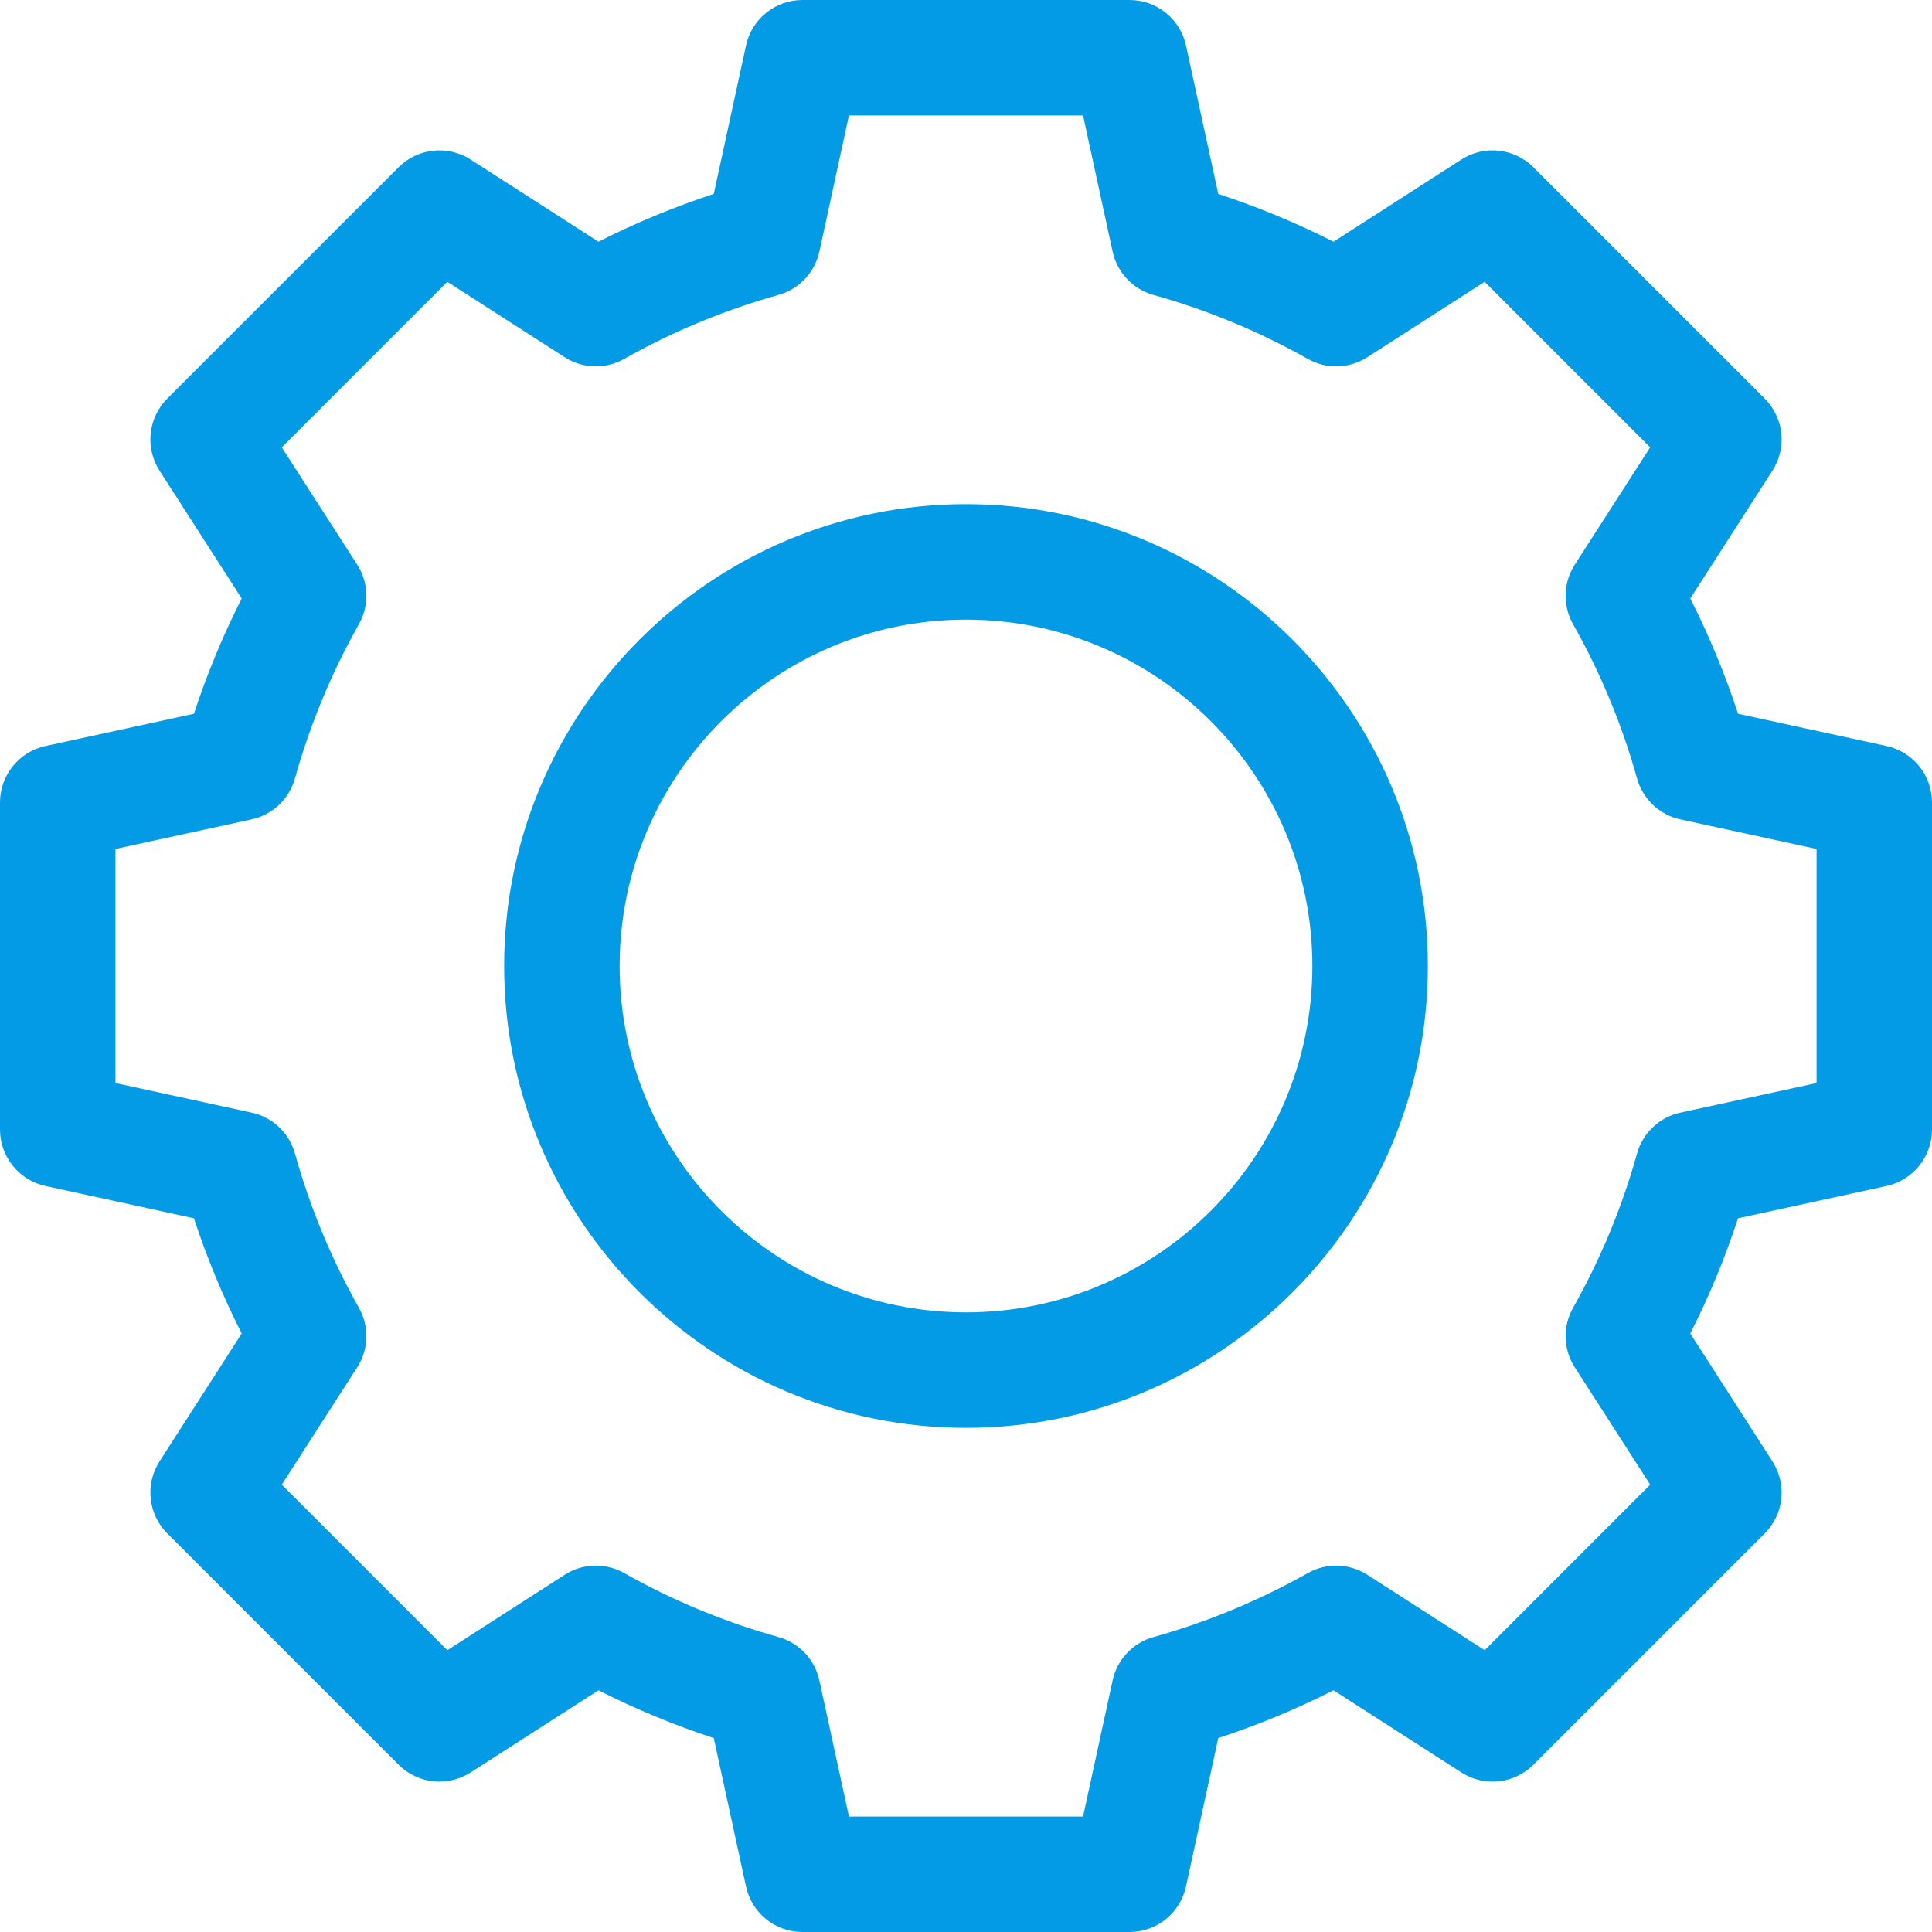 <?xml version="1.0" encoding="UTF-8"?> <svg xmlns="http://www.w3.org/2000/svg" width="36" height="36" viewBox="0 0 36 36" fill="none"> <path d="M18 9.394C13.255 9.394 9.394 13.255 9.394 18C9.394 22.745 13.255 26.606 18 26.606C22.745 26.606 26.606 22.745 26.606 18C26.606 13.255 22.745 9.394 18 9.394ZM18 24.454C14.441 24.454 11.546 21.559 11.546 18C11.546 14.441 14.441 11.546 18 11.546C21.559 11.546 24.454 14.441 24.454 18C24.454 21.559 21.559 24.454 18 24.454Z" fill="#039BE5"></path> <path d="M35.153 13.901L32.386 13.3C32.145 12.563 31.847 11.844 31.496 11.152L33.027 8.77C33.301 8.344 33.241 7.785 32.883 7.427L28.573 3.117C28.215 2.759 27.656 2.699 27.23 2.973L24.848 4.504C24.156 4.153 23.437 3.855 22.701 3.614L22.099 0.847C21.992 0.353 21.554 0 21.048 0H14.952C14.446 0 14.008 0.353 13.901 0.847L13.3 3.614C12.563 3.855 11.844 4.153 11.152 4.504L8.77 2.973C8.344 2.699 7.785 2.759 7.427 3.117L3.117 7.427C2.759 7.785 2.699 8.344 2.973 8.77L4.504 11.152C4.153 11.844 3.855 12.563 3.614 13.3L0.847 13.901C0.353 14.009 0 14.446 0 14.952V21.048C0 21.554 0.353 21.991 0.847 22.099L3.614 22.701C3.855 23.437 4.153 24.156 4.504 24.848L2.973 27.23C2.699 27.656 2.759 28.215 3.117 28.573L7.427 32.883C7.785 33.241 8.344 33.301 8.77 33.027L11.152 31.496C11.844 31.847 12.563 32.145 13.3 32.386L13.901 35.153C14.008 35.647 14.446 36 14.952 36H21.048C21.554 36 21.992 35.647 22.099 35.153L22.701 32.386C23.437 32.145 24.156 31.847 24.848 31.496L27.23 33.027C27.656 33.301 28.215 33.241 28.573 32.883L32.883 28.573C33.241 28.215 33.301 27.656 33.027 27.23L31.496 24.848C31.847 24.156 32.145 23.437 32.386 22.701L35.153 22.099C35.647 21.991 36 21.554 36 21.048V14.952C36 14.446 35.647 14.009 35.153 13.901ZM33.849 20.181L31.312 20.732C30.922 20.817 30.611 21.11 30.504 21.494C30.225 22.494 29.824 23.462 29.312 24.369C29.116 24.716 29.128 25.144 29.344 25.479L30.749 27.664L27.665 30.749L25.479 29.344C25.144 29.128 24.716 29.116 24.369 29.312C23.462 29.824 22.494 30.225 21.494 30.504C21.11 30.611 20.817 30.922 20.732 31.312L20.181 33.849H15.819L15.268 31.312C15.183 30.922 14.889 30.611 14.505 30.504C13.505 30.225 12.538 29.824 11.631 29.312C11.284 29.116 10.856 29.128 10.521 29.344L8.336 30.749L5.251 27.664L6.656 25.479C6.872 25.144 6.884 24.716 6.688 24.369C6.176 23.462 5.775 22.494 5.496 21.494C5.389 21.11 5.078 20.817 4.689 20.732L2.151 20.181V15.819L4.688 15.268C5.078 15.183 5.389 14.889 5.496 14.505C5.775 13.505 6.176 12.538 6.688 11.631C6.884 11.284 6.872 10.856 6.656 10.521L5.251 8.336L8.335 5.251L10.521 6.656C10.856 6.872 11.284 6.884 11.631 6.688C12.538 6.176 13.505 5.775 14.505 5.496C14.889 5.389 15.183 5.078 15.268 4.688L15.819 2.151H20.181L20.732 4.688C20.817 5.078 21.11 5.389 21.494 5.496C22.494 5.775 23.462 6.176 24.369 6.688C24.716 6.884 25.144 6.872 25.479 6.656L27.664 5.251L30.748 8.336L29.344 10.521C29.128 10.856 29.116 11.284 29.312 11.631C29.824 12.538 30.225 13.505 30.504 14.505C30.611 14.889 30.922 15.183 31.311 15.268L33.849 15.819V20.181Z" fill="#039BE5"></path> </svg> 